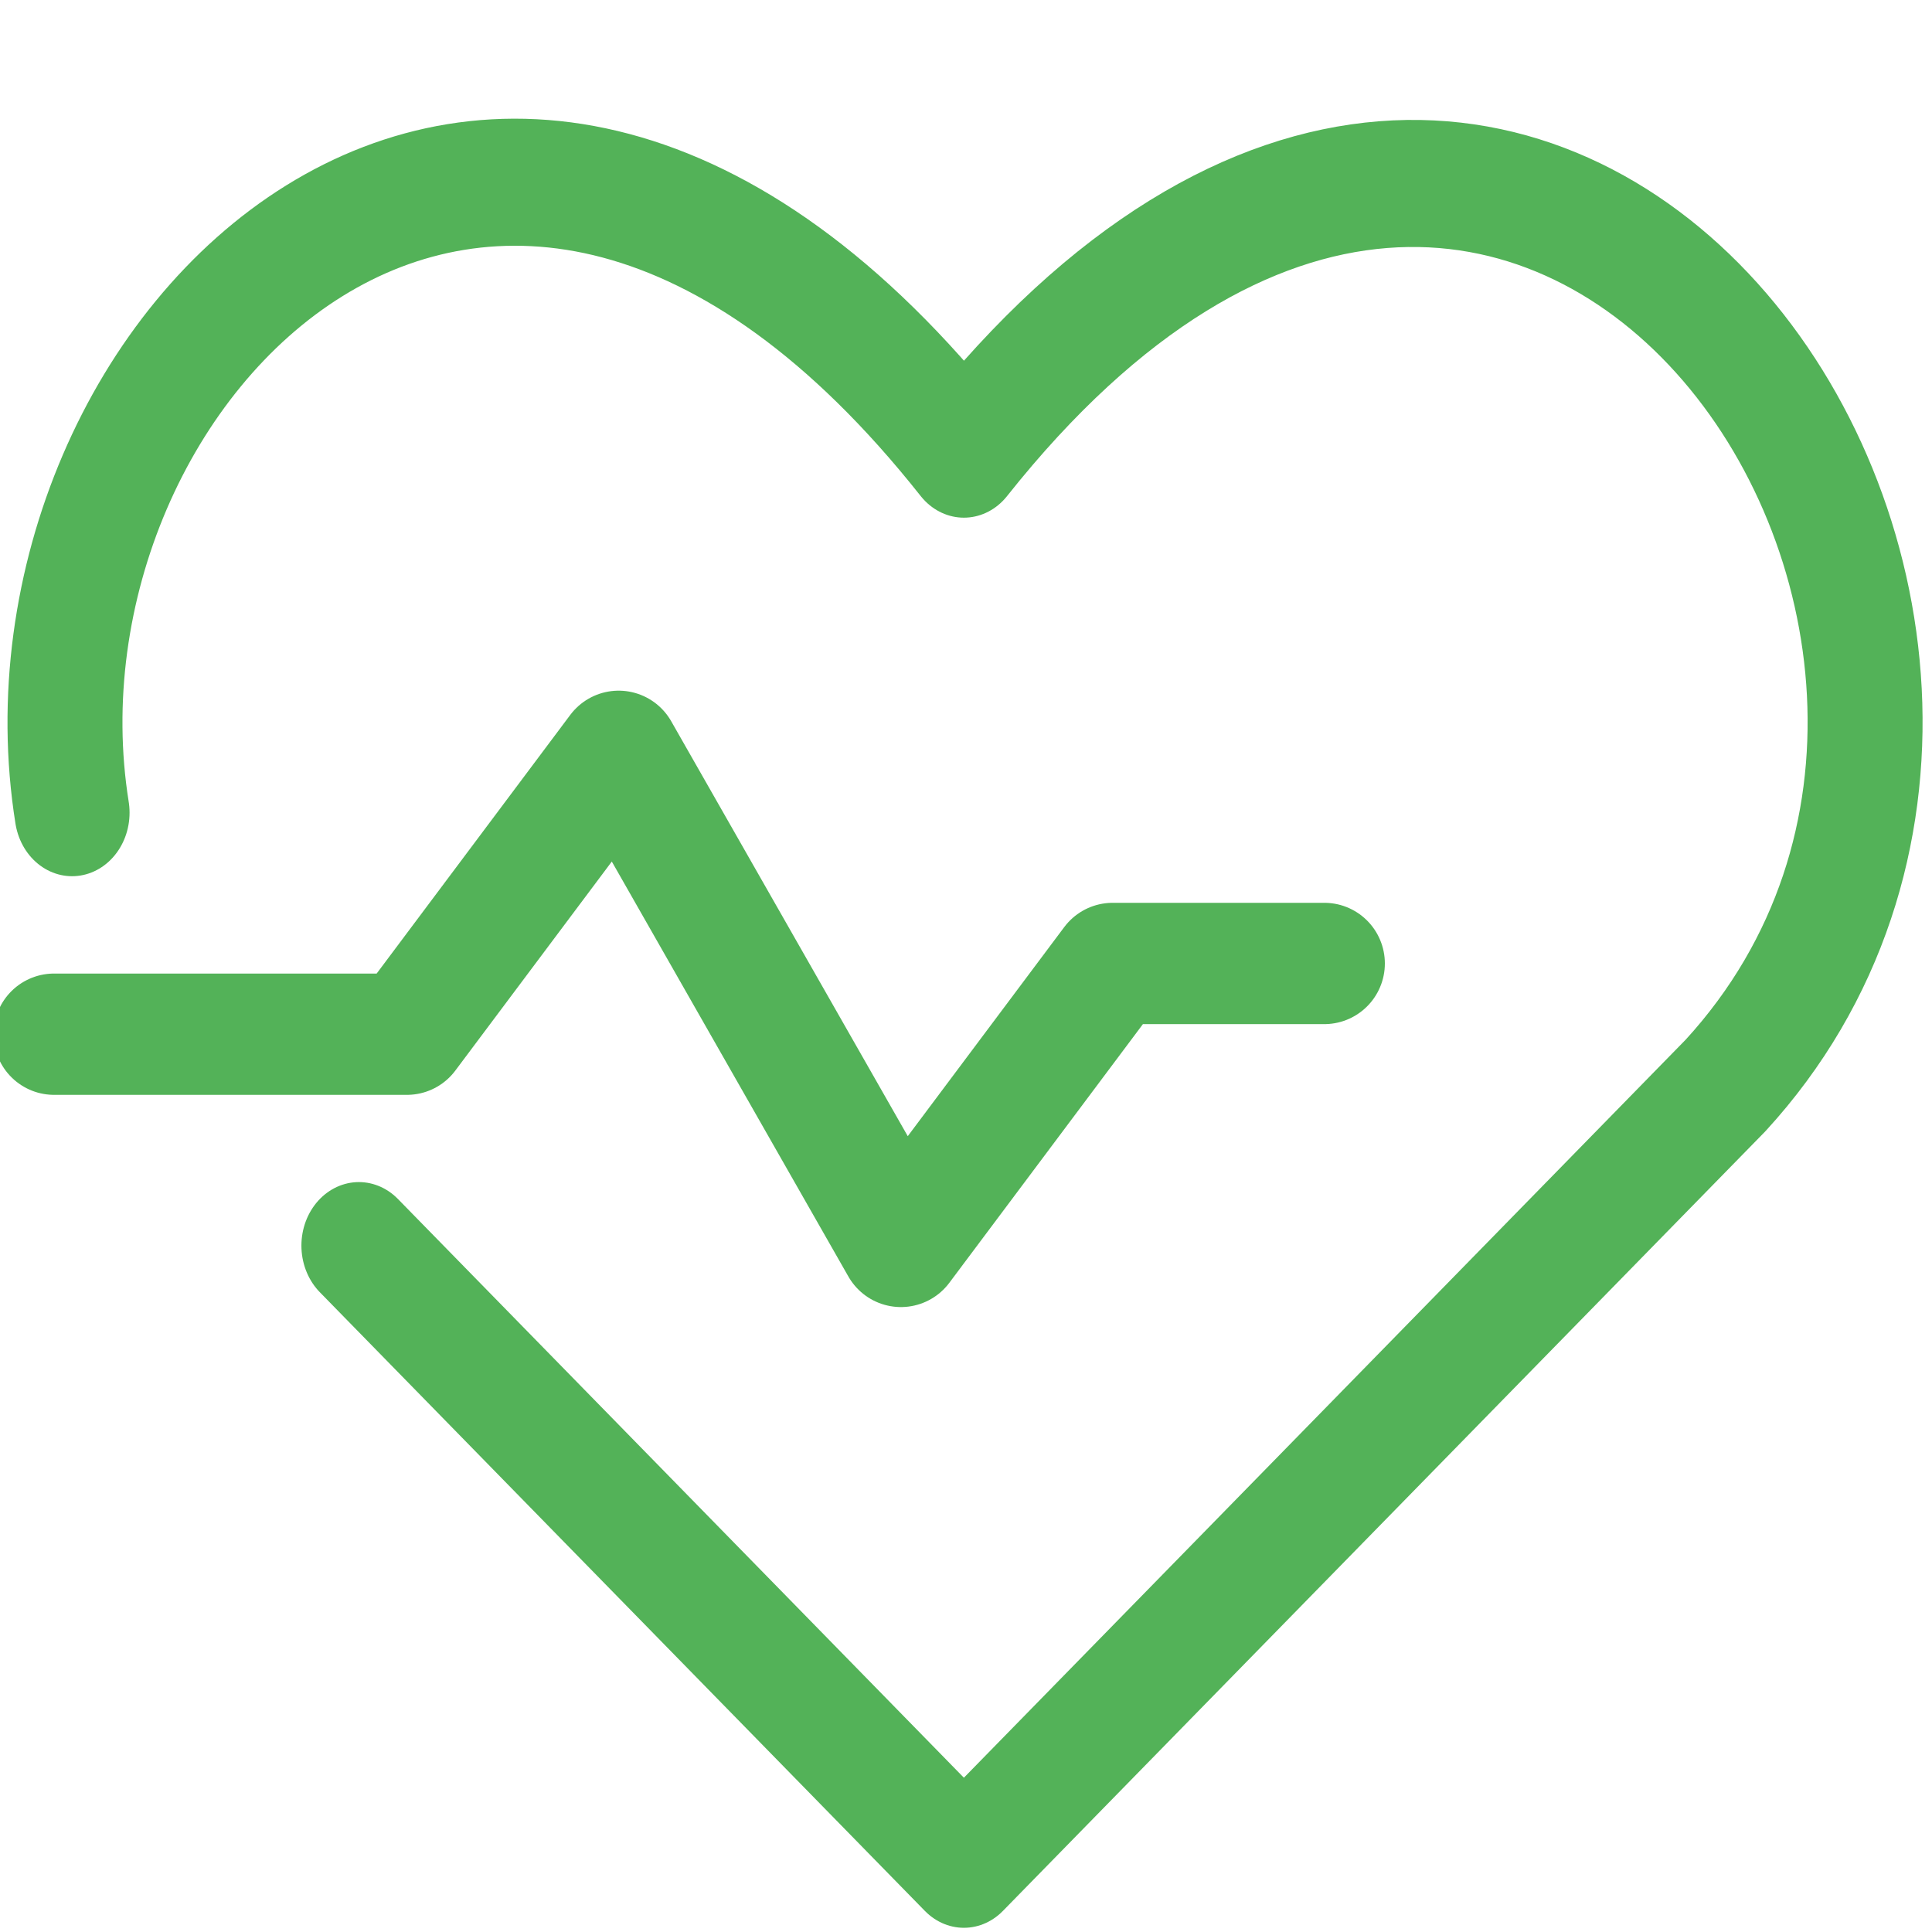 <?xml version="1.0" encoding="UTF-8" standalone="no"?>
<svg preserveAspectRatio="xMidYMid slice" width="66px" height="66px" xmlns="http://www.w3.org/2000/svg" xmlns:xlink="http://www.w3.org/1999/xlink" xmlns:serif="http://www.serif.com/"   viewBox="0 0 32 32" version="1.1" xml:space="preserve" style="fill-rule:evenodd;clip-rule:evenodd;stroke-linecap:round;stroke-linejoin:round;">
    <g transform="matrix(1,0,0,1,-352,-256)">
        <g transform="matrix(0.477,0,0,0.167,0,0)">
            <g id="_14_Icons_Health" serif:id="14_Icons_Health" transform="matrix(2.096,0,0,6,738.026,956.571)">
                <g transform="matrix(1.38,0,0,1.522,-11.67,97.306)">
                    <path d="M9.294,8.008C8.425,3.093 14.352,-2.343 20,4.114C26.857,-3.703 34.194,5.989 29.143,10.971L20,19.429L12.737,12.71" style="fill:none;fill-rule:nonzero;stroke:rgb(83,178,88);stroke-width:1.38px;"></path>
                </g>
                <g transform="matrix(1,0,0,1,-448.144,-159.429)">
                    <rect x="448" y="256" width="32" height="32" style="fill:none;"></rect>
                </g>
                <g transform="matrix(1.023,0,0,1.023,-0.312,96.788)">
                    <path d="M1.143,16L6.857,16L10.286,11.429L14.857,19.429L18.286,14.857L21.714,14.857" style="fill:none;fill-rule:nonzero;stroke:rgb(83,178,88);stroke-width:1.96px;"></path>
                </g>
            </g>
        </g>
    </g>
</svg>
